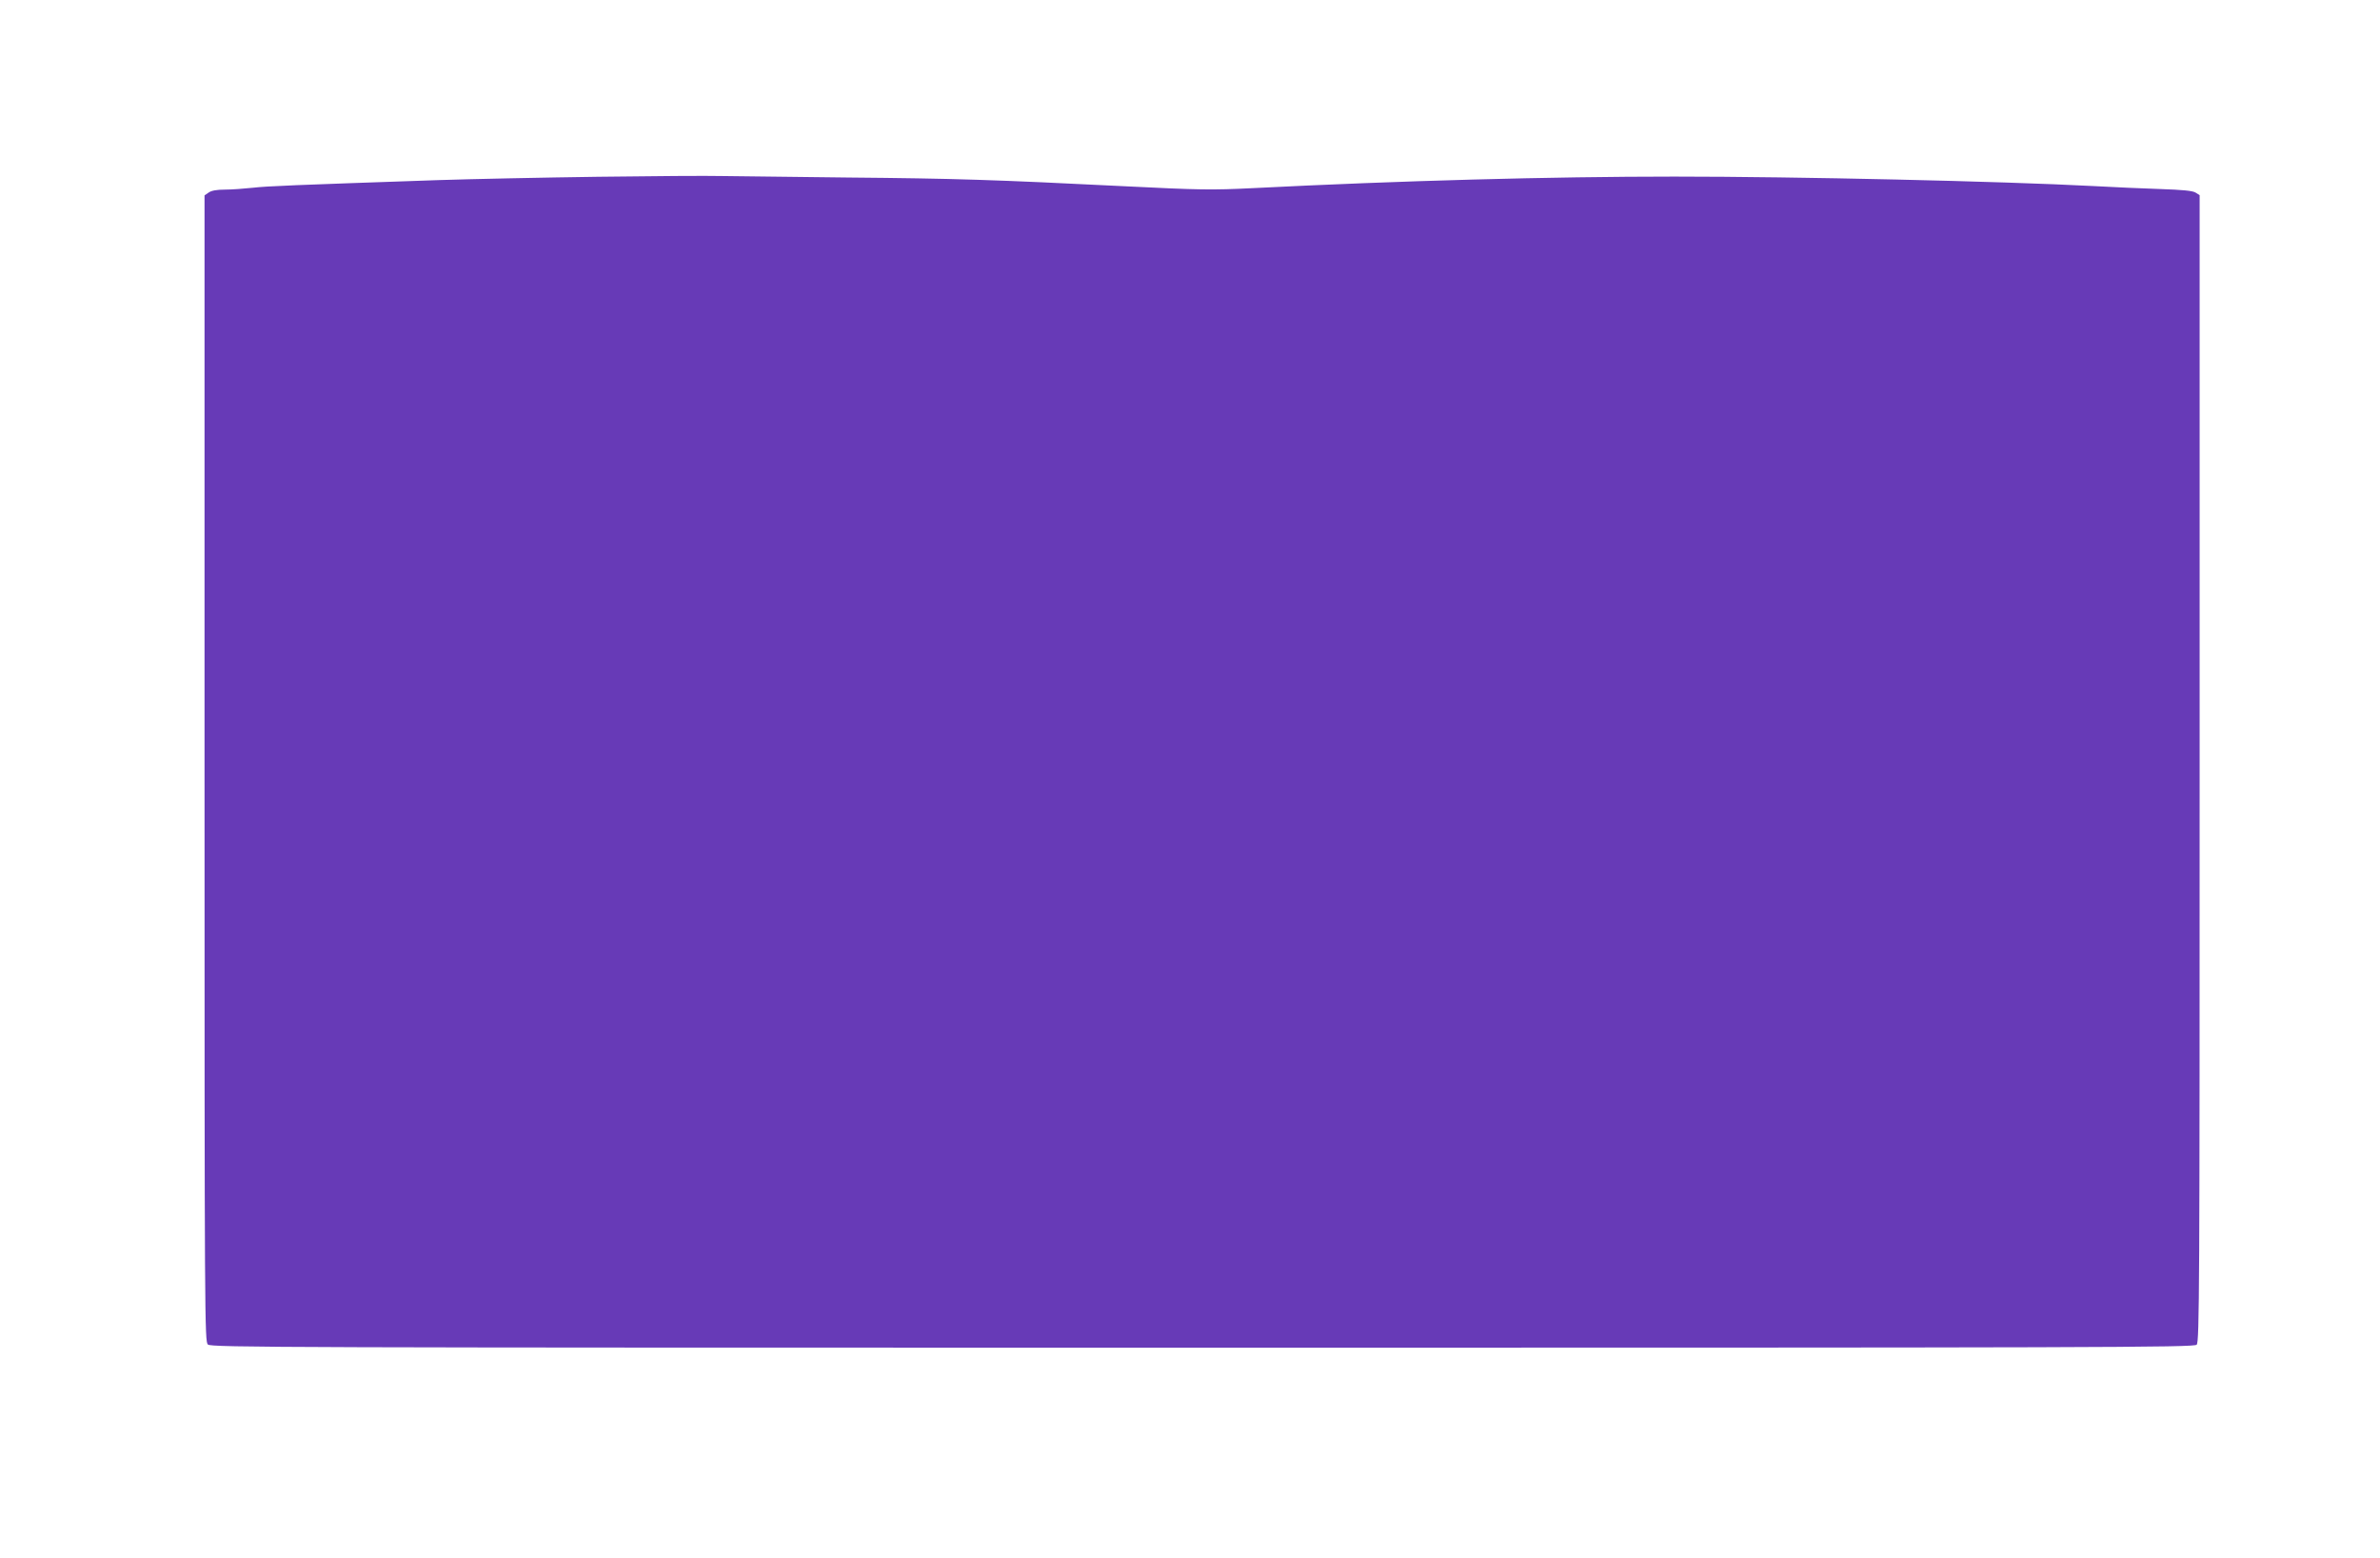 <?xml version="1.0" standalone="no"?>
<!DOCTYPE svg PUBLIC "-//W3C//DTD SVG 20010904//EN"
 "http://www.w3.org/TR/2001/REC-SVG-20010904/DTD/svg10.dtd">
<svg version="1.0" xmlns="http://www.w3.org/2000/svg"
 width="1280pt" height="838pt" viewBox="0 0 1280 838"
 preserveAspectRatio="xMidYMid meet">
<g transform="translate(0,838) scale(0.1,-0.1)"
fill="#673ab7" stroke="none">
<path d="M3215 7429 c-291 -4 -678 -12 -860 -18 -786 -27 -915 -32 -995 -41
-47 -5 -114 -10 -150 -10 -43 0 -73 -5 -88 -16 l-22 -15 0 -3083 c0 -2974 1
-3083 18 -3099 17 -16 403 -17 5350 -17 4833 0 5332 1 5346 16 15 14 16 309
16 3099 l0 3085 -22 14 c-16 10 -71 15 -188 19 -91 3 -253 10 -360 16 -498 26
-1593 51 -2255 51 -666 0 -1474 -22 -2265 -62 -222 -11 -288 -10 -690 10 -702
35 -919 42 -1490 47 -294 3 -598 7 -675 8 -77 2 -378 0 -670 -4z"/>
</g>
</svg>
